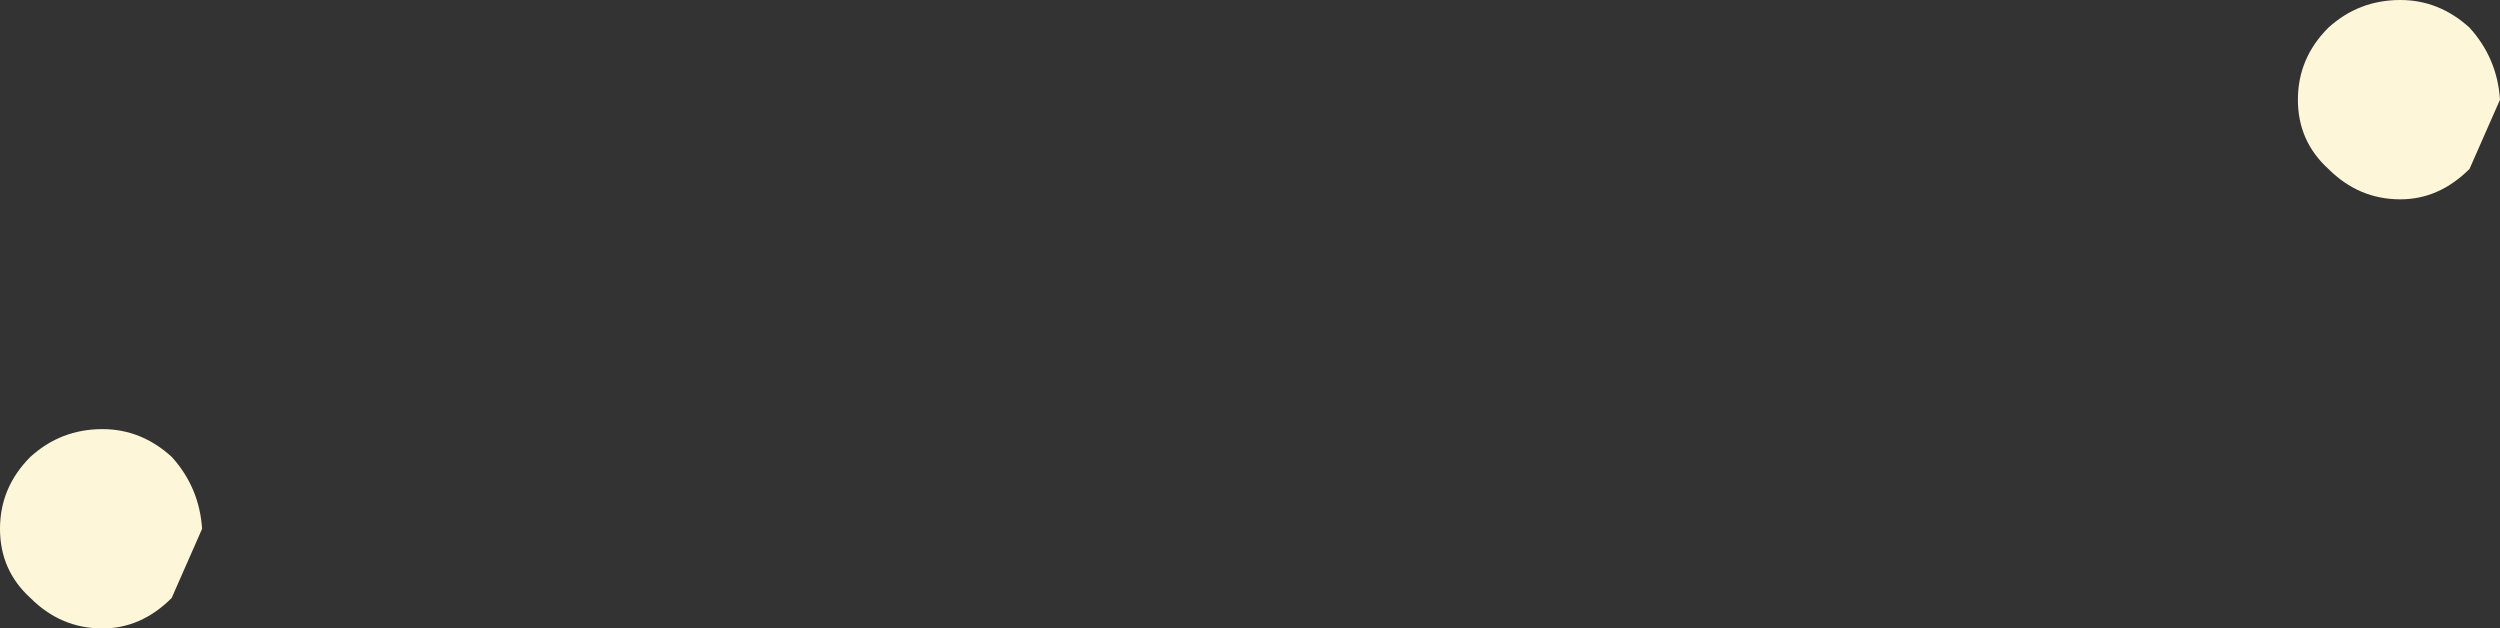 <?xml version="1.0" encoding="UTF-8" standalone="no"?>
<svg xmlns:xlink="http://www.w3.org/1999/xlink" height="11.35px" width="45.15px" xmlns="http://www.w3.org/2000/svg">
  <rect width="100%" height="100%" fill="#333333" stroke="none"/>
  <g transform="matrix(1.0, 0.0, 0.0, 1.0, -0.7, -8.7)">
    <path d="M2.55 20.05 Q1.8 20.05 1.25 19.5 0.7 19.0 0.7 18.25 0.7 17.5 1.25 16.95 1.8 16.45 2.55 16.45 3.25 16.45 3.8 16.95 4.3 17.5 4.35 18.25 L3.8 19.5 Q3.25 20.05 2.55 20.05 M44.05 12.3 Q43.3 12.3 42.75 11.75 42.2 11.25 42.2 10.5 42.2 9.75 42.75 9.2 43.3 8.7 44.05 8.7 44.75 8.7 45.3 9.2 45.8 9.75 45.85 10.5 L45.3 11.75 Q44.75 12.3 44.05 12.3" fill="#fef6d9" fill-rule="evenodd" stroke="none"/>
  </g>
</svg>
